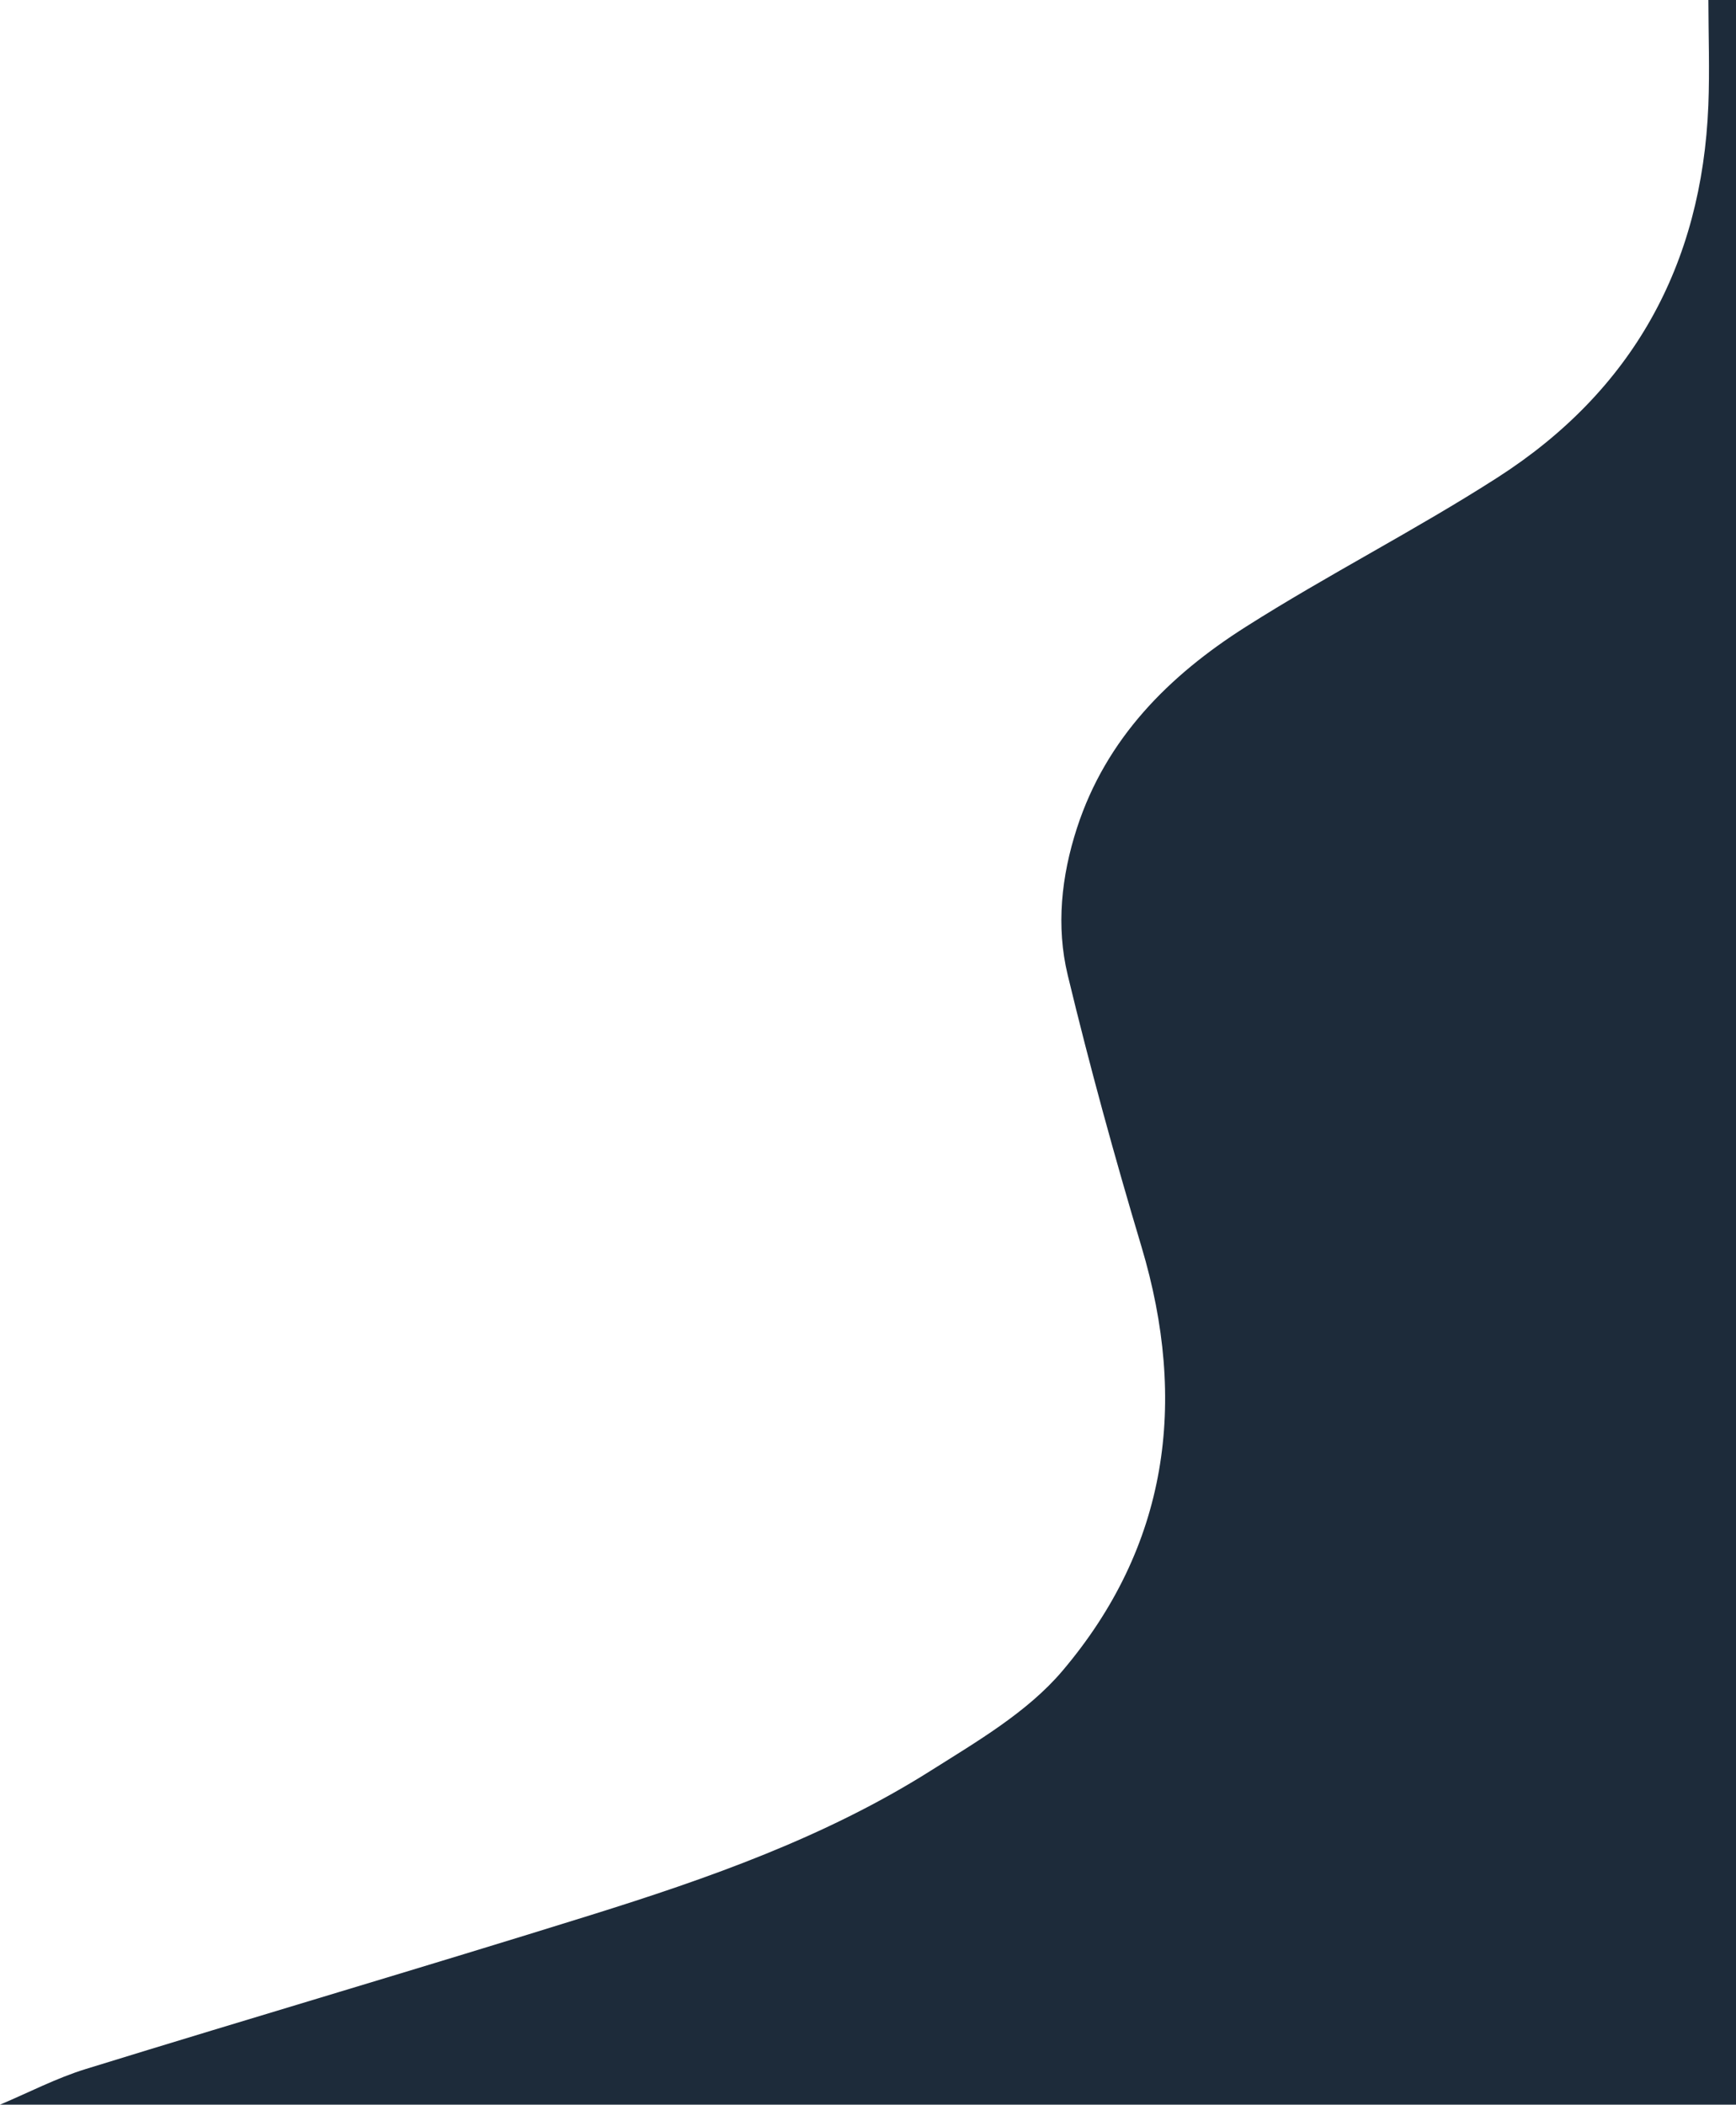 <?xml version="1.0" encoding="utf-8"?>
<!-- Generator: Adobe Illustrator 16.0.0, SVG Export Plug-In . SVG Version: 6.00 Build 0)  -->
<!DOCTYPE svg PUBLIC "-//W3C//DTD SVG 1.1//EN" "http://www.w3.org/Graphics/SVG/1.1/DTD/svg11.dtd">
<svg version="1.1" id="Layer_1" xmlns="http://www.w3.org/2000/svg" xmlns:xlink="http://www.w3.org/1999/xlink" x="0px" y="0px"
	 width="377px" height="457px" viewBox="0 0 377 457" enable-background="new 0 0 377 457" xml:space="preserve">
<path fill-rule="evenodd" clip-rule="evenodd" fill="#1d2b3a" d="M377,0c0,152.333,0,304.667,0,457c-349.667,0-27.333,0-377,0
	c6.202-2.61,12.236-5.767,18.635-7.741c36.477-11.261,73.109-22.019,109.55-33.391c25.638-8,51.023-16.924,73.894-31.356
	c10.11-6.381,21.034-12.742,28.599-21.651c22.977-27.06,27.328-58.369,17.204-92.187c-5.837-19.499-11.24-39.152-16.007-58.937
	c-2.552-10.591-1.395-21.481,2.011-31.957c6.323-19.45,19.965-33.069,36.584-43.627c17.907-11.376,36.918-21.021,54.766-32.482
	c29.229-18.77,44.375-46.068,45.76-80.823C371.297,15.244,371.014,7.616,371,0"/>
</svg>
